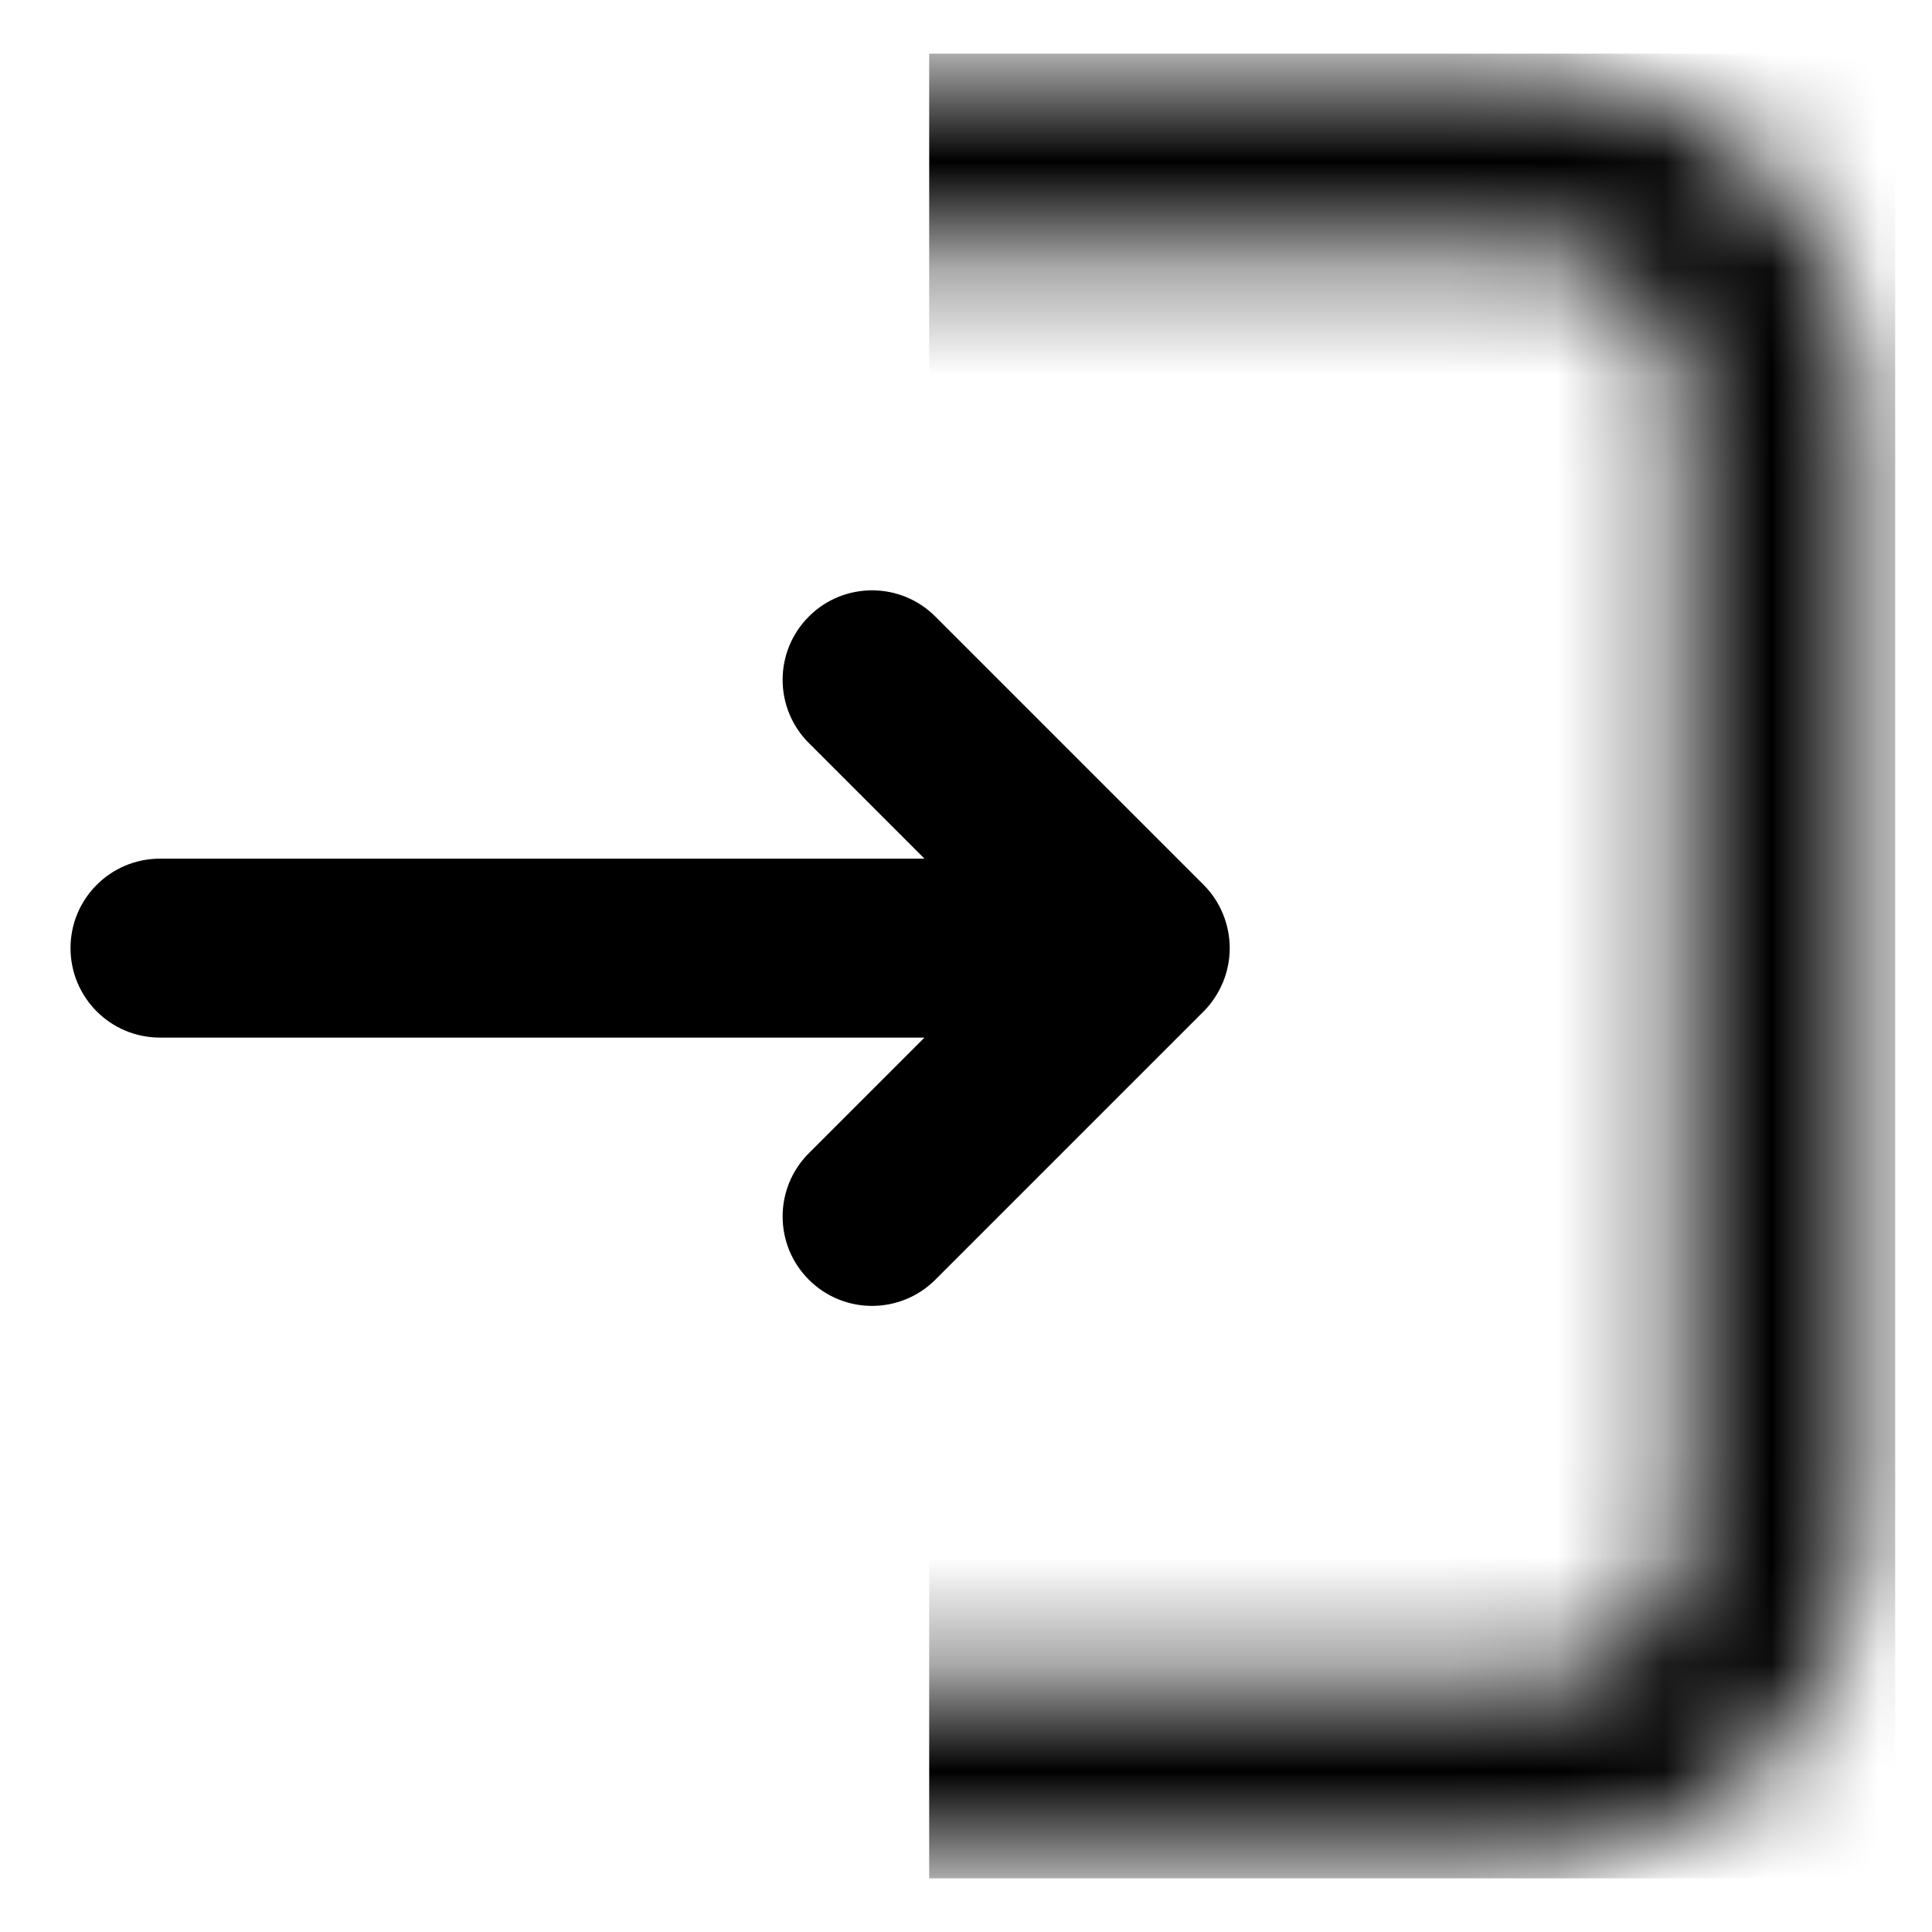 <svg width="18" height="18" viewBox="0 0 18 18" fill="none" xmlns="http://www.w3.org/2000/svg">
<path d="M7.536 11.923C7.861 12.248 8.388 12.248 8.714 11.923L11.214 9.423C11.291 9.346 11.351 9.254 11.394 9.152C11.478 8.948 11.478 8.719 11.394 8.515C11.352 8.413 11.291 8.321 11.214 8.244L8.714 5.744C8.551 5.581 8.338 5.5 8.125 5.5C7.912 5.5 7.698 5.581 7.536 5.744C7.21 6.07 7.21 6.597 7.536 6.923L8.613 8L1.49 8C1.03 8 0.657 8.373 0.657 8.833C0.657 9.294 1.03 9.667 1.49 9.667L8.613 9.667L7.536 10.744C7.21 11.07 7.21 11.597 7.536 11.923Z" fill="black"/>
<mask id="mask0_4056_2082" style="mask-type:alpha" maskUnits="userSpaceOnUse" x="0" y="0" width="18" height="18">
<path d="M14.273 0.658H3.726C2.034 0.658 0.657 2.035 0.657 3.727V4.9C0.657 5.36 1.03 5.733 1.491 5.733C1.951 5.733 2.324 5.36 2.324 4.9V3.727C2.324 2.953 2.953 2.324 3.726 2.324H14.273C15.046 2.324 15.675 2.953 15.675 3.727V14.273C15.675 15.046 15.046 15.676 14.273 15.676H3.726C2.953 15.676 2.324 15.046 2.324 14.273V13.11C2.324 12.65 1.951 12.277 1.491 12.277C1.03 12.277 0.657 12.65 0.657 13.11V14.273C0.657 15.965 2.034 17.342 3.726 17.342H14.273C15.965 17.342 17.342 15.965 17.342 14.273V3.727C17.342 2.035 15.965 0.658 14.273 0.658Z" fill="black"/>
</mask>
<g mask="url(#mask0_4056_2082)">
<rect x="8.657" y="0.5" width="9" height="17" fill="black"/>
</g>
</svg>
